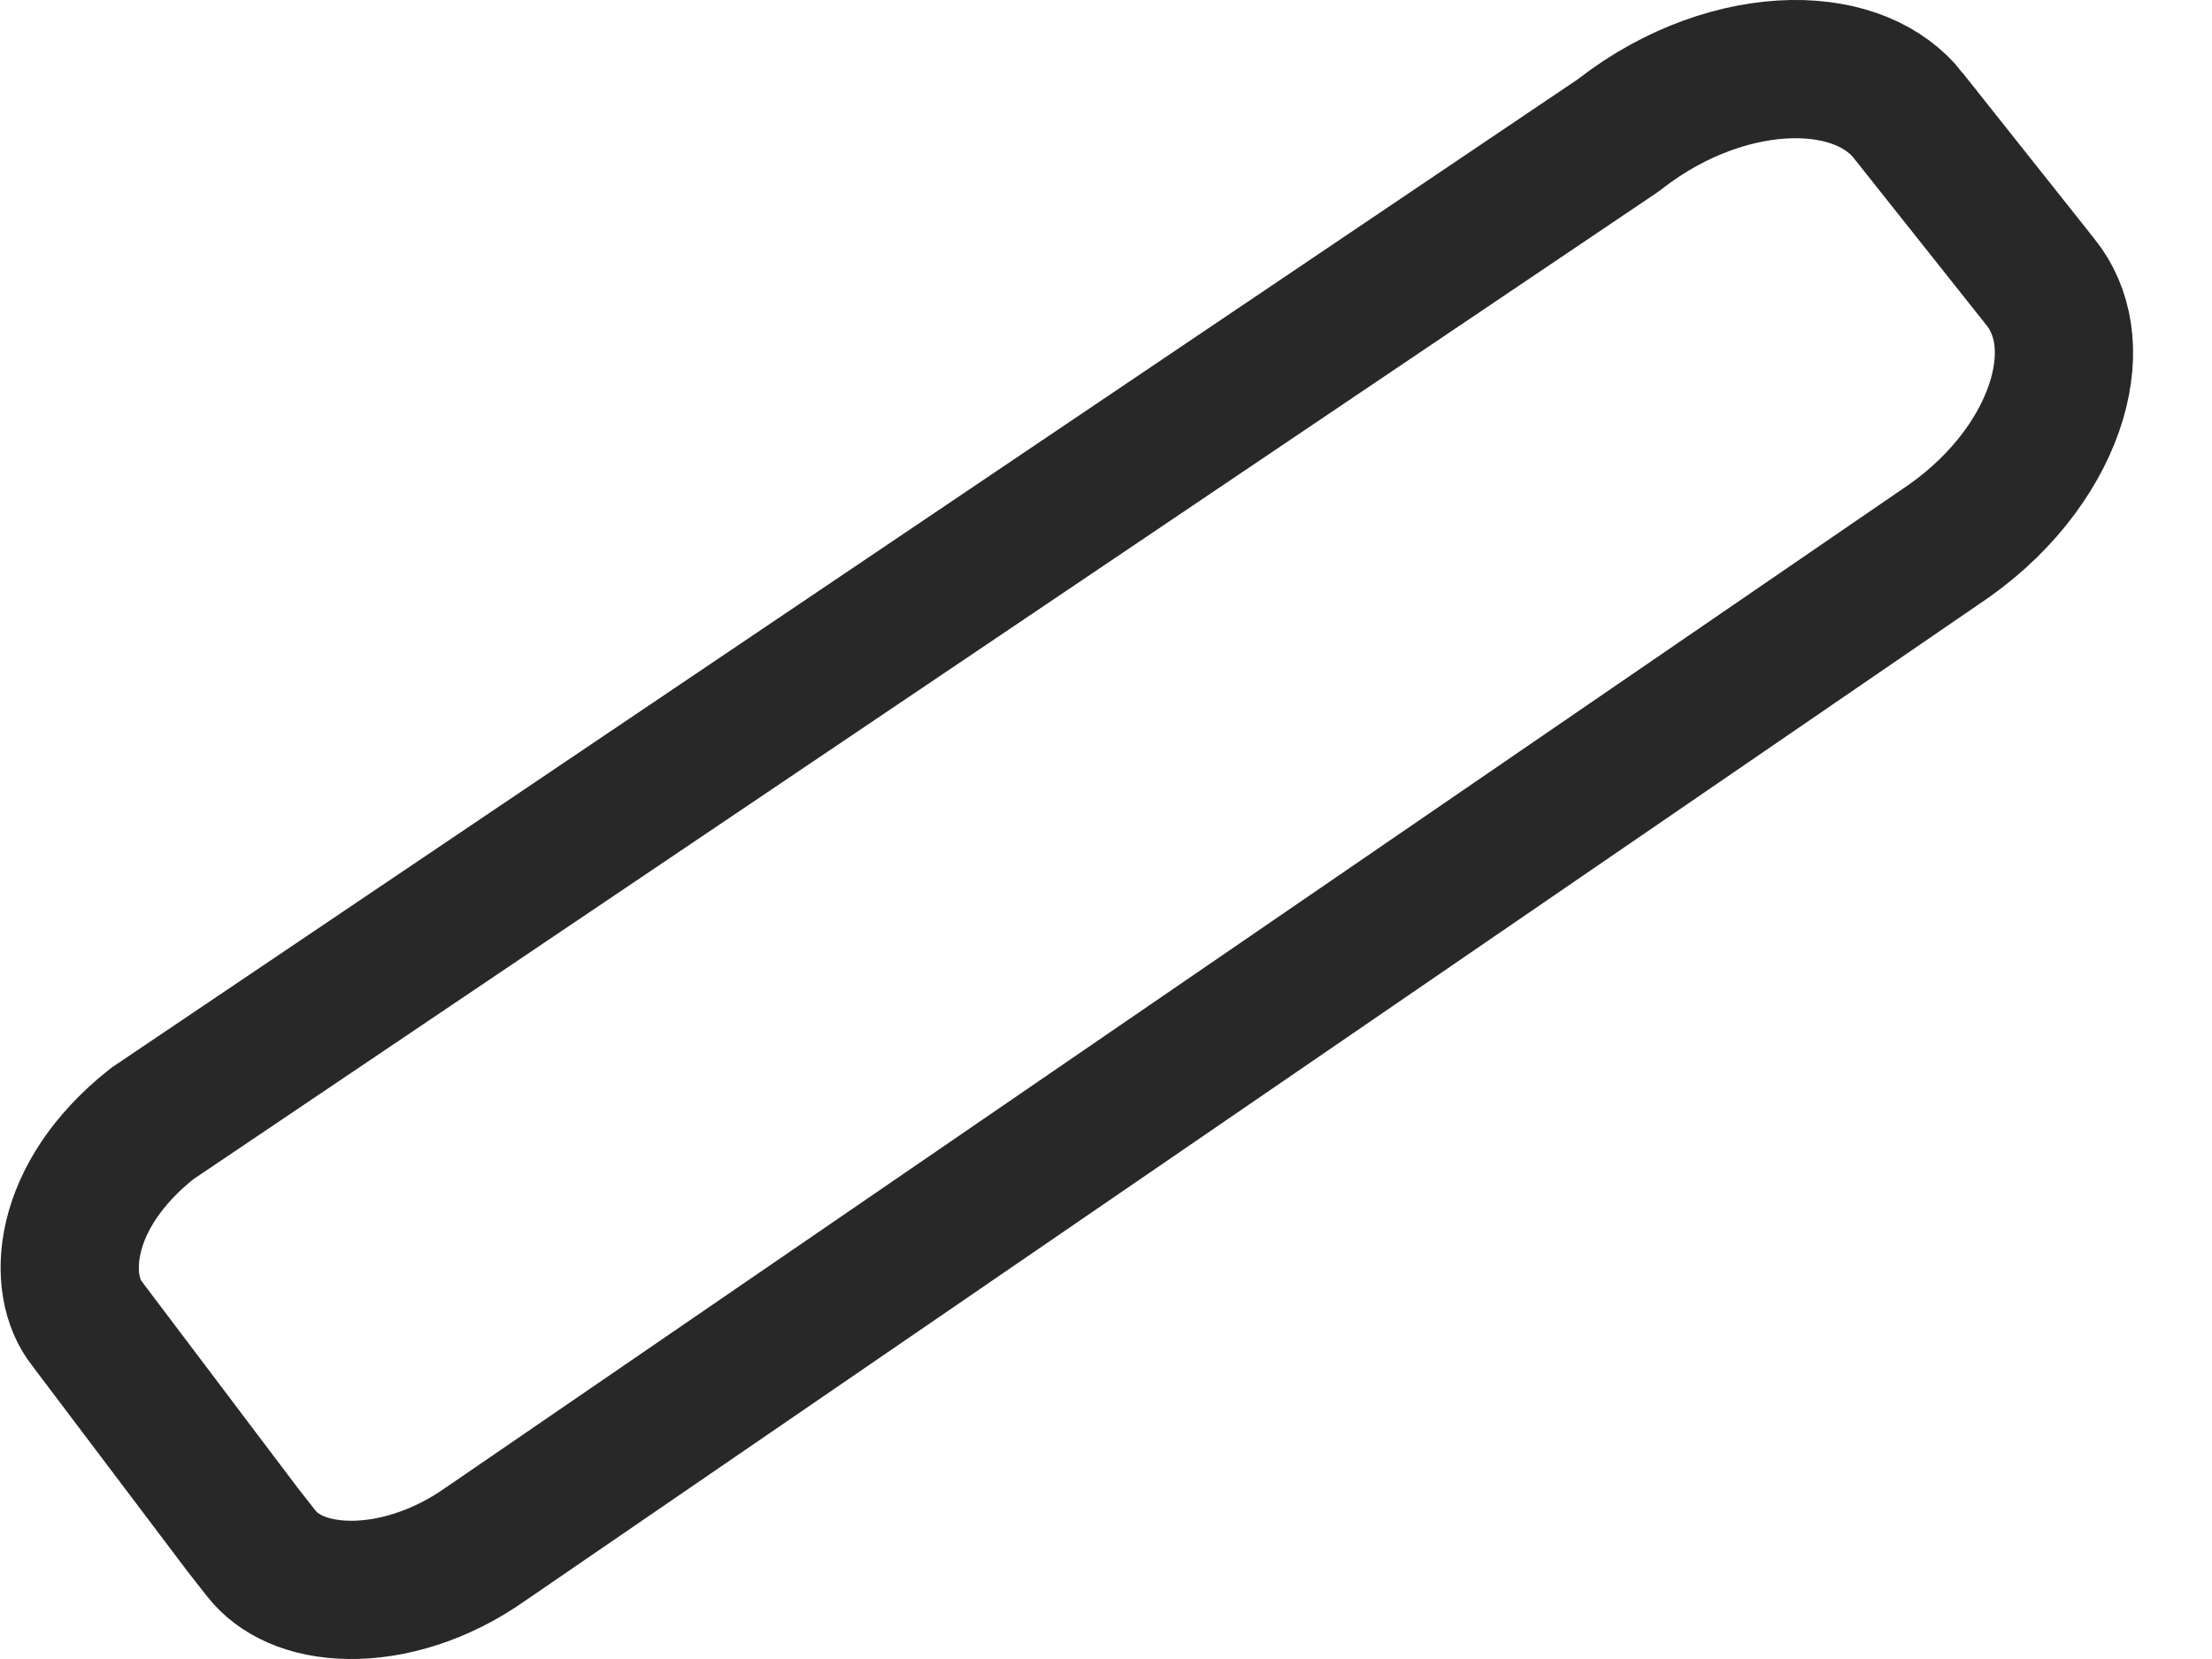 <svg width="16" height="12" viewBox="0 0 16 12" fill="none" xmlns="http://www.w3.org/2000/svg">
<path d="M3.518 11.165L3.518 11.165L3.512 11.169C3.185 11.4 2.828 11.504 2.526 11.5C2.223 11.496 2.01 11.389 1.892 11.239L1.757 11.067L0.637 9.584L0.637 9.584L0.629 9.573C0.408 9.297 0.433 8.656 1.1 8.128L11.695 0.986L11.709 0.976L11.722 0.966C12.121 0.657 12.571 0.507 12.96 0.5C13.349 0.494 13.638 0.627 13.803 0.835L13.803 0.836L14.76 2.041L14.761 2.042C14.925 2.248 14.98 2.542 14.877 2.891C14.773 3.241 14.513 3.618 14.1 3.911L3.518 11.165Z" stroke="#282828"/>
</svg>
